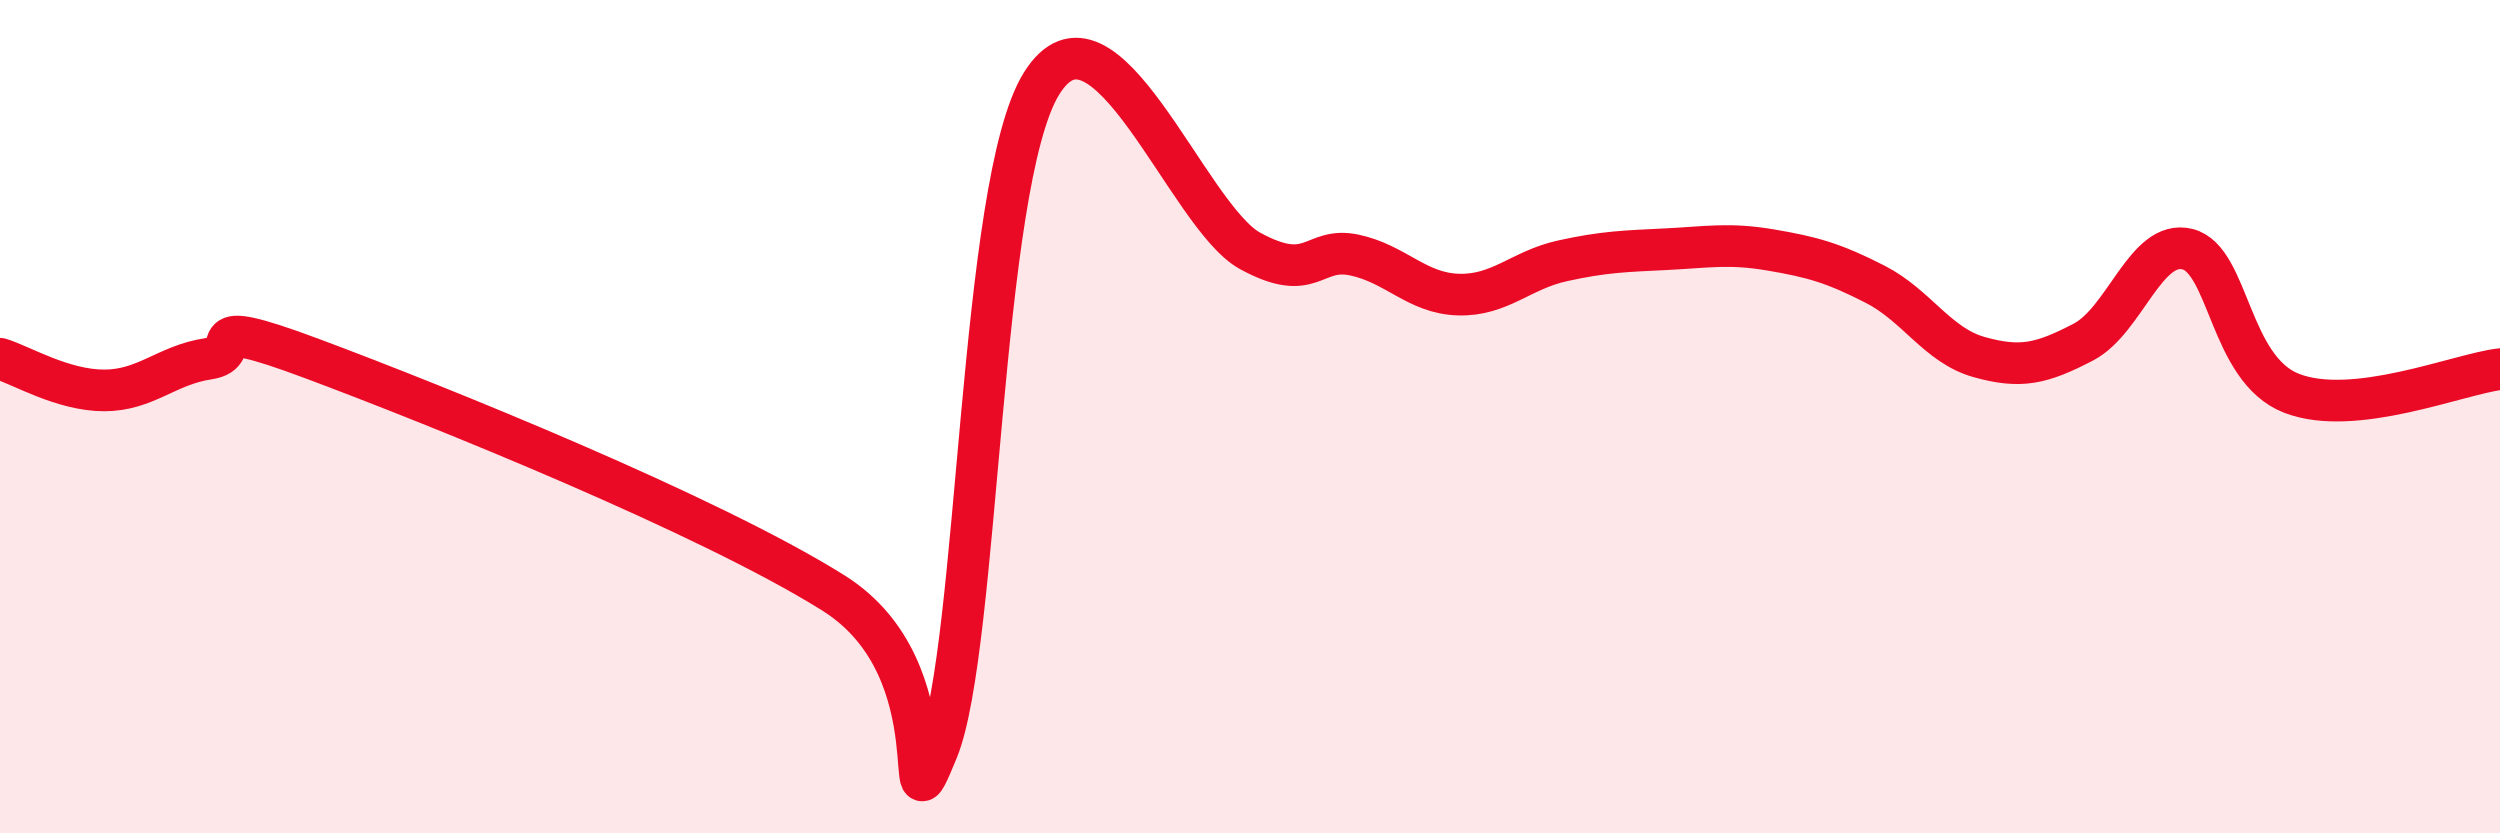 
    <svg width="60" height="20" viewBox="0 0 60 20" xmlns="http://www.w3.org/2000/svg">
      <path
        d="M 0,8.61 C 0.5,8.76 1.5,9.37 2.5,9.37 C 3.5,9.37 4,8.76 5,8.61 C 6,8.46 4.5,7.49 7.5,8.61 C 10.5,9.73 17,12.35 20,14.23 C 23,16.11 21.5,20.45 22.5,18 C 23.5,15.55 23.5,4.4 25,2 C 26.5,-0.4 28.5,5.2 30,6.02 C 31.5,6.84 31.5,5.91 32.5,6.12 C 33.5,6.33 34,7.04 35,7.07 C 36,7.1 36.5,6.48 37.5,6.26 C 38.5,6.04 39,6.03 40,5.98 C 41,5.93 41.5,5.83 42.5,6 C 43.5,6.17 44,6.31 45,6.82 C 46,7.33 46.5,8.29 47.5,8.57 C 48.5,8.85 49,8.73 50,8.21 C 51,7.69 51.5,5.73 52.5,5.98 C 53.5,6.23 53.5,8.86 55,9.44 C 56.5,10.02 59,8.98 60,8.86L60 20L0 20Z"
        fill="#EB0A25"
        opacity="0.1"
        stroke-linecap="round"
        stroke-linejoin="round"
      />
      <path
        d="M 0,8.61 C 0.5,8.76 1.5,9.37 2.5,9.37 C 3.5,9.37 4,8.76 5,8.61 C 6,8.46 4.5,7.49 7.5,8.61 C 10.5,9.73 17,12.35 20,14.23 C 23,16.11 21.5,20.45 22.5,18 C 23.5,15.55 23.5,4.4 25,2 C 26.5,-0.4 28.5,5.2 30,6.02 C 31.5,6.84 31.5,5.91 32.5,6.12 C 33.5,6.33 34,7.04 35,7.07 C 36,7.1 36.5,6.48 37.5,6.26 C 38.5,6.04 39,6.03 40,5.98 C 41,5.93 41.5,5.83 42.5,6 C 43.5,6.17 44,6.31 45,6.82 C 46,7.33 46.5,8.29 47.5,8.57 C 48.5,8.85 49,8.73 50,8.21 C 51,7.69 51.5,5.73 52.5,5.98 C 53.5,6.23 53.5,8.86 55,9.44 C 56.5,10.02 59,8.98 60,8.86"
        stroke="#EB0A25"
        stroke-width="1"
        fill="none"
        stroke-linecap="round"
        stroke-linejoin="round"
      />
    </svg>
  